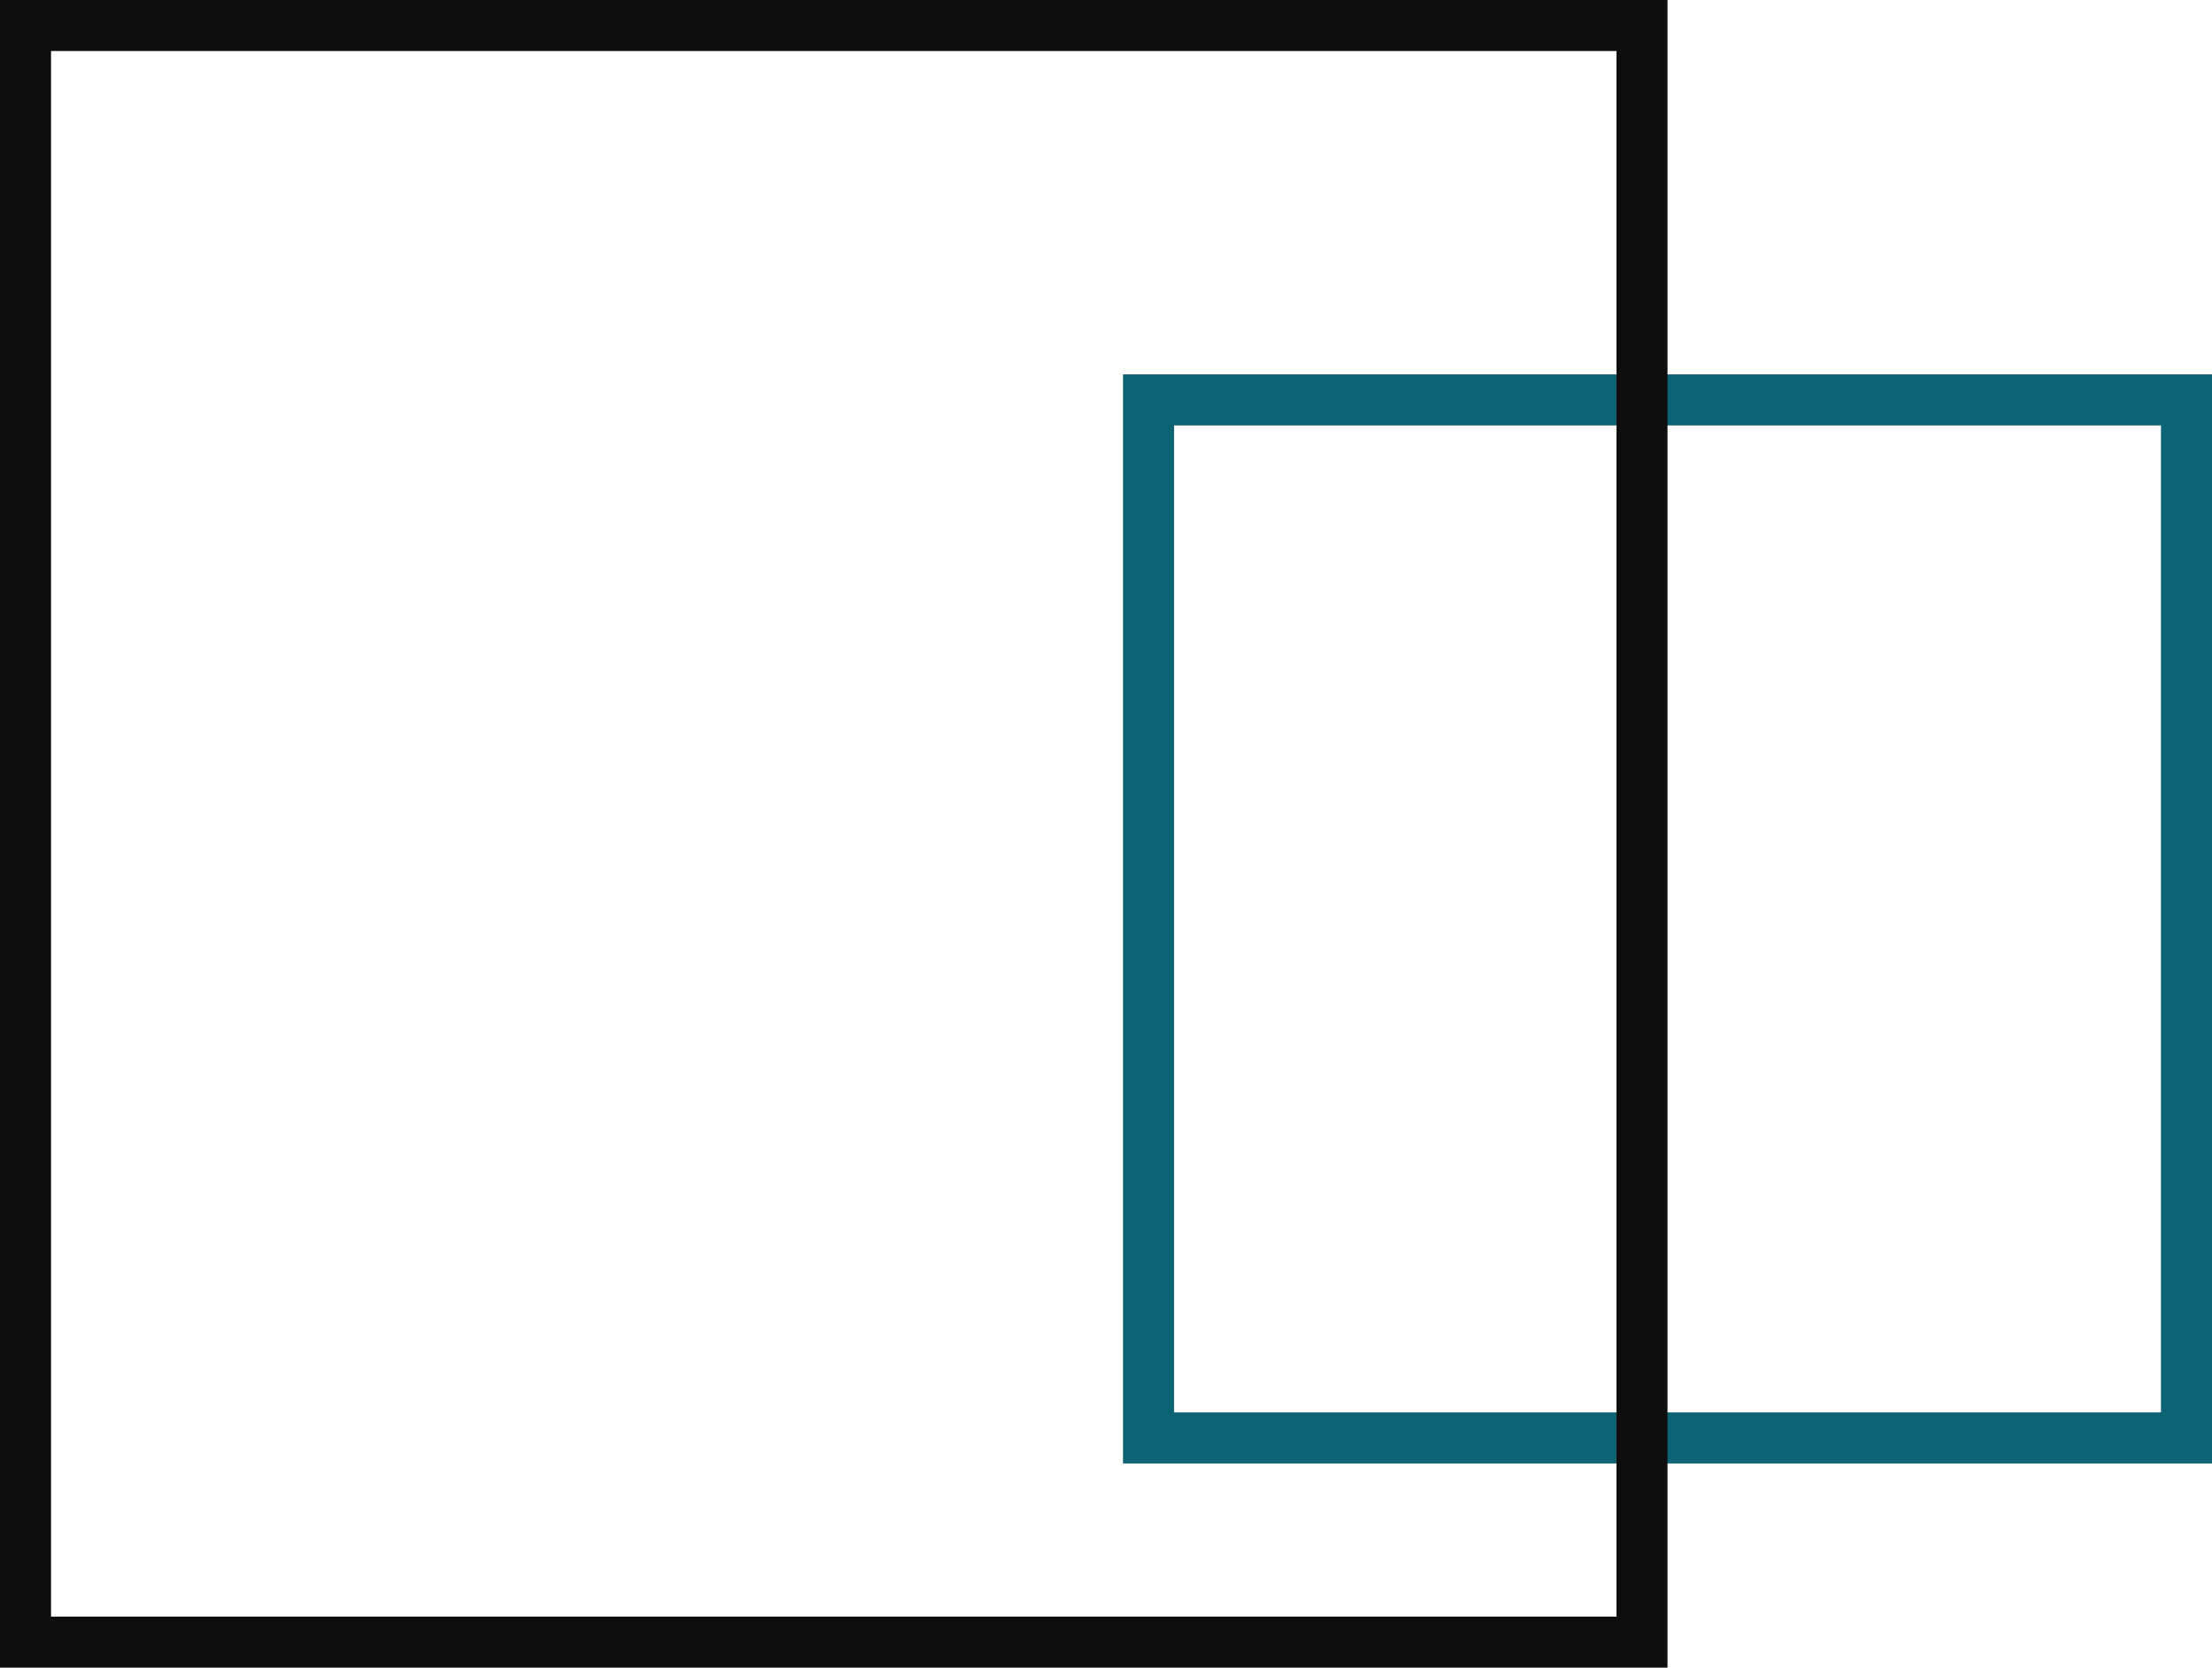 <svg xmlns="http://www.w3.org/2000/svg" width="130" height="98" viewBox="0 0 130 98">
  <g id="Group_709" data-name="Group 709" transform="translate(-1137 -782)">
    <g id="Rectangle_42" data-name="Rectangle 42" transform="translate(1203 804)" fill="none" stroke="#0c6374" stroke-width="3">
      <rect width="64" height="64" stroke="none"/>
      <rect x="1.5" y="1.5" width="61" height="61" fill="none"/>
    </g>
    <g id="Rectangle_48" data-name="Rectangle 48" transform="translate(1137 782)" fill="none" stroke="#0e0e0e" stroke-width="3">
      <rect width="98" height="98" stroke="none"/>
      <rect x="1.5" y="1.5" width="95" height="95" fill="none"/>
    </g>
  </g>
</svg>
